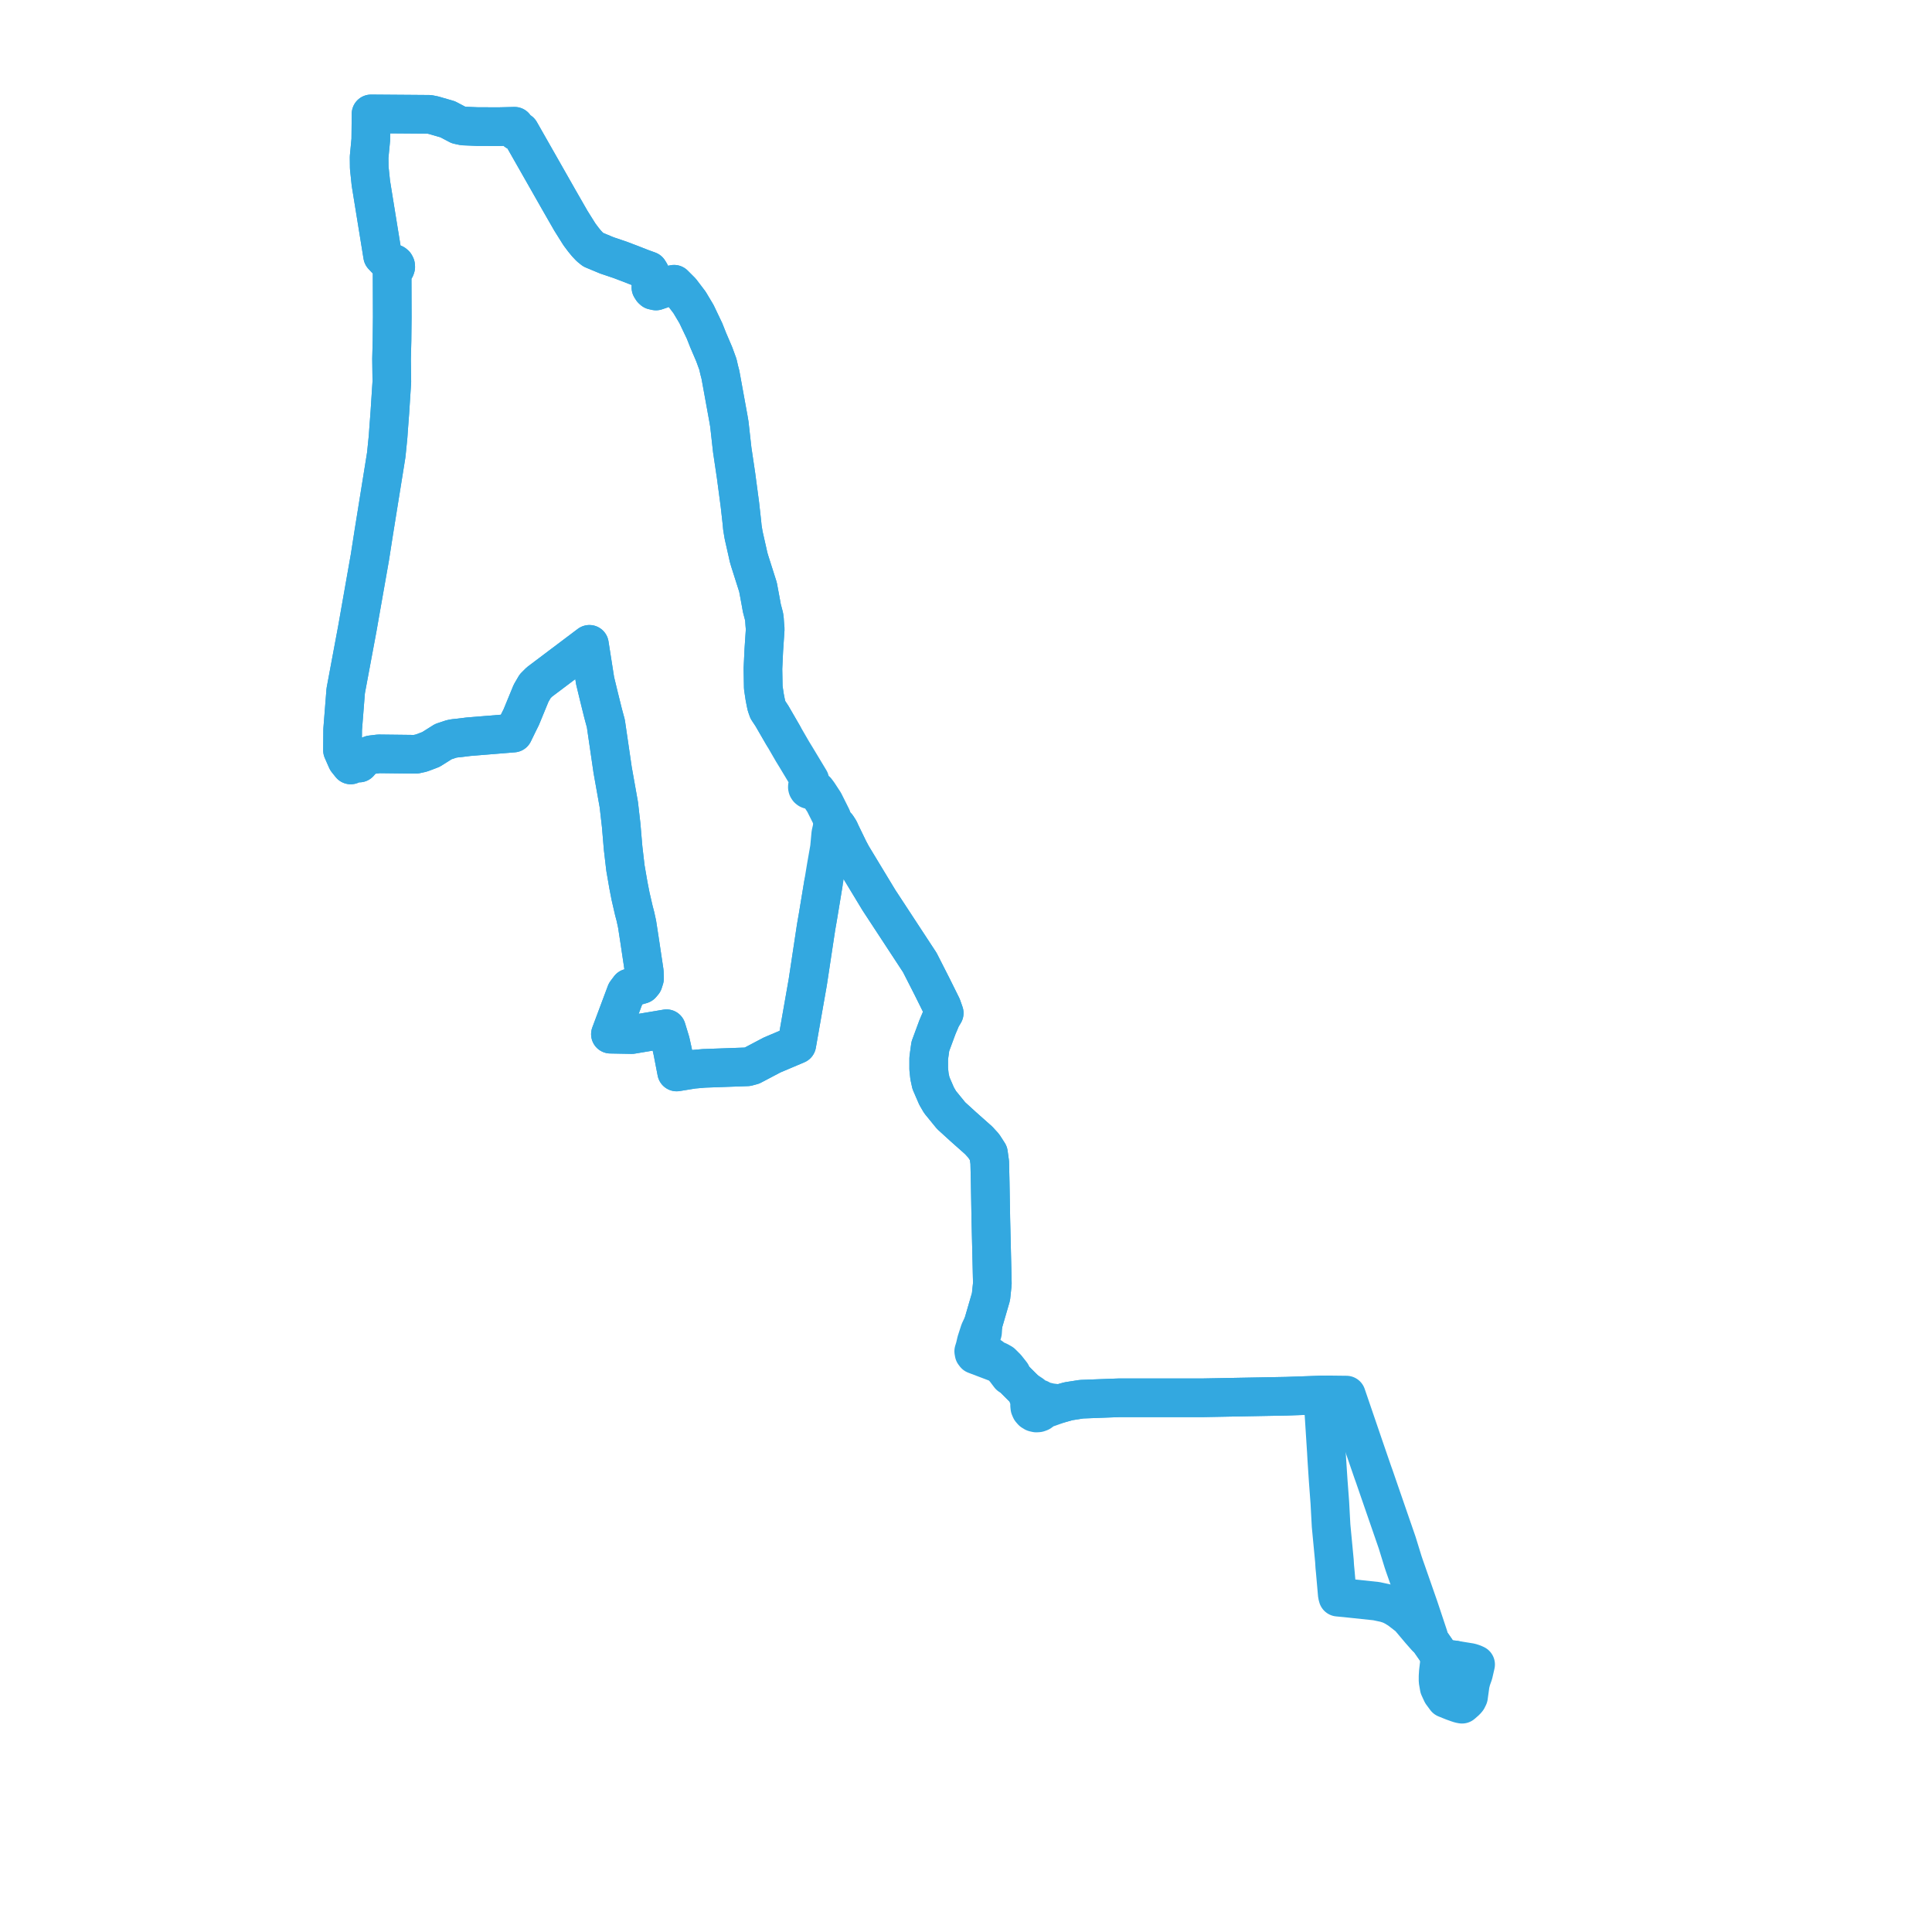    
<svg width="339.255" height="339.255" version="1.1"
     xmlns="http://www.w3.org/2000/svg">

  <title>Plan de ligne</title>
  <desc>Du 2020-10-17 au 9999-01-01</desc>

<path d='M 144.572 155.226 L 143.608 161.064 L 143.337 162.612 L 143.289 162.905 L 142.476 168.281 L 142.076 170.93 L 141.839 172.488 L 139.917 183.416 L 135.584 185.249 L 132.065 187.104 L 131.234 187.328 L 129.949 187.374 L 123.627 187.6 L 121.684 187.77 L 118.815 188.237 L 118.118 184.636 L 117.743 182.945 L 117.52 182.214 L 117.041 180.641 L 114.413 181.083 L 110.923 181.668 L 107.188 181.597 L 109.925 174.286 L 110.526 173.487 L 112.637 172.875 L 112.967 172.484 L 113.177 171.813 L 113.157 171.221 L 113.137 170.643 L 112.637 167.306 L 112.449 166.051 L 112.294 165.014 L 111.997 163.089 L 111.869 162.259 L 111.677 161.382 L 111.574 160.908 L 111.306 159.897 L 110.72 157.354 L 110.356 155.487 L 109.825 152.419 L 109.414 148.891 L 109.077 144.904 L 108.762 142.157 L 108.665 141.309 L 108.458 140.144 L 107.581 135.222 L 107.332 133.514 L 106.968 131.025 L 106.385 127.035 L 106.13 126.107 L 105.864 125.103 L 105.204 122.442 L 104.5 119.535 L 103.799 115.063 L 103.498 113.142 L 97.863 117.386 L 94.722 119.752 L 94.342 120.13 L 93.978 120.492 L 93.263 121.716 L 91.534 125.92 L 91.023 126.933 L 90.158 128.724 L 82.263 129.367 L 80.679 129.564 L 79.833 129.65 L 79.263 129.756 L 77.853 130.226 L 75.674 131.597 L 74.769 131.944 L 73.974 132.238 L 73.005 132.45 L 69.296 132.406 L 66.804 132.377 L 66.512 132.374 L 65.167 132.538 L 64.132 132.936 L 63.55 133.447 L 63.077 133.987 L 62.683 133.84 L 62.264 133.851 L 61.878 134.02 L 61.581 134.323 L 60.902 133.473 L 60.141 131.744 L 60.156 129.91 L 60.171 128.08 L 60.467 124.343 L 60.706 121.307 L 61.575 116.653 L 62.587 111.233 L 62.747 110.376 L 62.764 110.284 L 63.219 107.688 L 64.949 97.884 L 65.445 94.706 L 65.64 93.46 L 65.695 93.119 L 66.395 88.766 L 67.581 81.391 L 67.828 79.84 L 68.11 77.054 L 68.156 76.55 L 68.242 75.31 L 68.456 72.465 L 68.694 68.779 L 68.806 67.057 L 68.76 63.399 L 68.755 63.009 L 68.835 59.851 L 68.88 55.713 L 68.869 52.39 L 68.853 47.35 L 69.072 47.345 L 69.271 47.25 L 69.418 47.083 L 69.489 46.871 L 69.472 46.649 L 69.371 46.45 L 69.202 46.309 L 68.992 46.246 L 68.775 46.274 L 68.587 46.386 L 67.187 44.91 L 66.495 40.638 L 66.164 38.595 L 65.238 32.882 L 65.123 32.172 L 64.837 29.432 L 64.816 27.601 L 65.109 24.526 L 65.153 20 L 68.943 20.028 L 71.978 20.051 L 73.599 20.064 L 75.365 20.077 L 76.116 20.224 L 78.612 20.946 L 80.491 21.936 L 81.384 22.127 L 83.915 22.231 L 84.224 22.231 L 87.751 22.235 L 90.361 22.172 L 90.308 22.452 L 90.353 22.7 L 90.49 22.93 L 90.71 23.097 L 91.026 23.166 L 91.318 23.095 L 93.963 27.744 L 94.96 29.496 L 98.179 35.156 L 100.253 38.772 L 101.626 40.959 L 101.785 41.205 L 102.45 42.092 L 102.999 42.759 L 103.581 43.377 L 104.156 43.84 L 106.566 44.846 L 108.897 45.633 L 110.814 46.36 L 112.679 47.091 L 113.906 47.535 L 114.169 47.96 L 114.445 48.721 L 114.367 49.651 L 114.297 50.476 L 114.505 50.809 L 114.699 50.989 L 115.195 51.097 L 116.165 50.765 L 116.779 50.463 L 117.168 50.235 L 117.612 50.087 L 118.013 49.989 L 118.363 49.914 L 119.599 51.15 L 121.081 53.1 L 122.301 55.146 L 123.728 58.139 L 124.354 59.724 L 125.421 62.216 L 126.059 63.964 L 126.295 64.998 L 126.504 65.792 L 127.028 68.669 L 127.344 70.405 L 127.927 73.609 L 128.074 74.484 L 128.578 78.999 L 129.253 83.539 L 129.927 88.62 L 130.281 91.787 L 130.36 92.639 L 130.563 93.876 L 130.663 94.345 L 131.292 97.126 L 131.442 97.815 L 131.636 98.486 L 132.401 100.889 L 133.104 103.099 L 133.205 103.642 L 133.623 105.889 L 133.673 106.18 L 133.78 106.775 L 134.172 108.271 L 134.235 108.745 L 134.3 109.709 L 134.37 110.465 L 134.342 110.885 L 134.122 114.171 L 133.971 117.419 L 134.029 120.739 L 134.283 122.418 L 134.458 123.314 L 134.582 123.904 L 134.846 124.656 L 135.546 125.713 L 137.276 128.702 L 137.819 129.64 L 138.258 130.398 L 139.157 131.952 L 139.681 132.808 L 139.721 132.872 L 140.348 133.913 L 141.159 135.26 L 142.202 136.993 L 142.197 137.34 L 142.193 137.668 L 142.048 137.716 L 141.924 137.804 L 141.832 137.927 L 141.779 138.073 L 141.771 138.228 L 141.809 138.379 L 141.899 138.521 L 142.029 138.626 L 142.185 138.682 L 142.351 138.683 L 142.508 138.629 L 142.639 138.525 L 142.729 138.383 L 143.336 138.832 L 143.713 139.338 L 144.72 140.879 L 145.528 142.492 L 146.054 143.544 L 146.182 143.991 L 146.22 144.355 L 146.236 144.513 L 146.99 145.128 L 147.399 145.763 L 147.668 146.362 L 148.931 148.958 L 149.061 149.232 L 149.623 150.278 L 150.701 152.058 L 151.151 152.802 L 151.882 154.009 L 154.339 158.069 L 155.738 160.203 L 157.901 163.503 L 158.028 163.697 L 158.239 164.019 L 161.516 169.019 L 162.306 170.571 L 163.111 172.153 L 163.693 173.296 L 165.272 176.477 L 165.394 176.725 L 165.804 177.895 L 165.321 178.697 L 164.599 180.401 L 163.365 183.74 L 163.079 185.83 L 163.079 187.716 L 163.215 188.989 L 163.475 190.189 L 164.463 192.472 L 165.076 193.524 L 167.009 195.894 L 169.113 197.812 L 171.864 200.256 L 172.18 200.603 L 172.743 201.22 L 173.572 202.512 L 173.722 203.592 L 173.794 204.111 L 173.843 206.205 L 173.873 207.501 L 173.892 208.574 L 173.935 211.008 L 173.973 213.198 L 173.985 213.957 L 174.171 221.765 L 174.237 224.606 L 174.256 225.412 L 174.014 227.707 L 173.021 231.115 L 172.643 232.412 L 172.02 233.746 L 171.93 234.025 L 171.432 235.57 L 171.202 236.562 L 171.147 236.745 L 170.983 237.281 L 171.046 237.635 L 171.227 237.87 L 175.212 239.383 L 175.751 239.695 L 176.433 240.425 L 177.287 241.557 L 177.784 241.834 L 179.537 243.587 L 180.104 244.142 L 180.563 245.256 L 180.747 245.894 L 180.882 246.362 L 180.797 246.76 L 180.837 247.166 L 180.995 247.532 L 181.255 247.831 L 181.592 248.035 L 181.973 248.122 L 182.311 248.099 L 182.631 247.984 L 182.909 247.785 L 183.125 247.518 L 183.349 247.439 L 186.047 246.495 L 186.451 246.381 L 187.619 246.053 L 189.902 245.698 L 193.207 245.571 L 196.423 245.452 L 196.887 245.447 L 203.292 245.447 L 203.672 245.447 L 204.12 245.447 L 209.766 245.448 L 210.609 245.448 L 211.246 245.448 L 218.332 245.315 L 224.643 245.197 L 225.418 245.183 L 225.947 245.172 L 226.54 245.152 L 227.962 245.103 L 228.923 245.069 L 230.066 245.029 L 231.574 244.975 L 232.271 244.949 L 232.31 245.561 L 232.676 251.288 L 232.826 253.637 L 232.885 254.564 L 232.899 254.736 L 232.924 255.188 L 232.978 256.174 L 233.226 259.963 L 233.517 263.854 L 233.705 267.335 L 233.737 267.926 L 234.228 273.093 L 234.323 274.09 L 234.383 275.102 L 234.456 275.829 L 234.828 280.051 L 234.935 280.459 L 235.625 280.525 L 236.21 280.579 L 241.678 281.158 L 242.395 281.311 L 243.284 281.499 L 243.641 281.616 L 244.122 281.77 L 244.381 281.898 L 244.865 282.138 L 245.634 282.611 L 245.85 282.765 L 247.407 283.971 L 248.819 285.644 L 249.362 286.288 L 250.427 287.5 L 250.822 287.79 L 251.906 289.351 L 252.13 289.673 L 252.185 289.752 L 252.84 290.969 L 252.76 291.968 L 252.572 293.525 L 252.52 294.351 L 252.519 295.164 L 252.719 296.317 L 253.184 297.323 L 253.726 298.058 L 253.869 298.252 L 255.128 298.759 L 255.908 299.04 L 256.041 299.08 L 256.312 299.175 L 256.733 299.255 L 257.409 298.668 L 257.661 298.371 L 257.87 297.948 L 258.156 295.868 L 258.177 295.722 L 258.323 295.149 L 258.382 294.919 L 258.738 293.918 L 259.047 292.573 L 259.114 292.281 L 258.851 292.161 L 258.686 292.091 L 258.177 291.931 L 256.544 291.668 L 255.482 291.496' fill='transparent' stroke='#33a8e0' stroke-linecap='round' stroke-linejoin='round' stroke-width='6.785'/><path d='M 255.491 291.498 L 254.181 291.287 L 253.535 291.191 L 252.84 290.969 L 252.185 289.752 L 252.13 289.673 L 251.906 289.351 L 250.822 287.79 L 250.857 287.332 L 250.555 286.425 L 250.042 284.883 L 249.183 282.302 L 246.964 275.942 L 246.609 274.937 L 246.373 274.233 L 245.406 271.098 L 245.335 270.869 L 244.315 267.917 L 243.882 266.663 L 242.364 262.27 L 241.314 259.223 L 241.071 258.551 L 241.017 258.394 L 239.494 253.964 L 238.124 249.953 L 236.606 245.511 L 236.423 244.974 L 233.671 244.942 L 232.596 244.948 L 232.271 244.949 L 231.574 244.975 L 230.066 245.029 L 228.923 245.069 L 227.962 245.103 L 226.54 245.152 L 225.947 245.172 L 225.418 245.183 L 224.643 245.197 L 218.332 245.315 L 211.246 245.448 L 210.609 245.448 L 204.12 245.447 L 203.672 245.447 L 203.292 245.447 L 198.14 245.447 L 196.887 245.447 L 196.423 245.452 L 193.207 245.571 L 189.902 245.698 L 187.619 246.053 L 186.451 246.381 L 186.047 246.495 L 184.467 246.297 L 183.329 246.033 L 182.975 245.95 L 182.774 245.772 L 182.541 245.642 L 182.286 245.564 L 182.021 245.543 L 181.172 244.836 L 180.104 244.142 L 179.537 243.587 L 177.784 241.834 L 177.602 241.258 L 176.743 240.168 L 175.92 239.347 L 175.358 239.029 L 174.449 238.634 L 174.03 238.259 L 172.529 237.611 L 172.237 237.398 L 172.104 237.152 L 171.919 236.673 L 171.867 236.3 L 171.991 235.822 L 172.449 234.236 L 172.533 233.946 L 172.643 232.412 L 174.014 227.707 L 174.256 225.412 L 174.237 224.606 L 174.171 221.765 L 174.094 218.512 L 173.985 213.957 L 173.973 213.198 L 173.935 211.008 L 173.892 208.574 L 173.873 207.501 L 173.843 206.205 L 173.811 204.854 L 173.794 204.111 L 173.722 203.592 L 173.572 202.512 L 172.743 201.22 L 172.18 200.603 L 171.864 200.256 L 169.113 197.812 L 167.009 195.894 L 165.076 193.524 L 164.463 192.472 L 163.475 190.189 L 163.215 188.989 L 163.079 187.716 L 163.079 185.83 L 163.365 183.74 L 164.113 181.717 L 164.599 180.401 L 165.321 178.697 L 165.804 177.895 L 165.394 176.725 L 165.272 176.477 L 163.693 173.296 L 162.306 170.571 L 161.516 169.019 L 158.239 164.019 L 158.028 163.697 L 157.901 163.503 L 156.169 160.861 L 154.339 158.069 L 151.882 154.009 L 151.151 152.802 L 150.701 152.058 L 149.623 150.278 L 149.061 149.232 L 148.931 148.958 L 148.326 147.713 L 147.668 146.362 L 147.399 145.763 L 146.99 145.128 L 146.509 144.735 L 146.236 144.513 L 146.127 145.245 L 146.087 145.516 L 145.882 146.411 L 145.653 148.89 L 145.064 152.245 L 143.608 161.064 L 143.337 162.612 L 143.289 162.905 L 142.892 165.531 L 142.076 170.93 L 141.839 172.488 L 139.917 183.416 L 135.584 185.249 L 132.065 187.104 L 131.234 187.328 L 127.791 187.451 L 123.627 187.6 L 121.684 187.77 L 118.815 188.237 L 118.118 184.636 L 117.743 182.945 L 117.041 180.641 L 114.413 181.083 L 110.923 181.668 L 107.188 181.597 L 109.925 174.286 L 110.526 173.487 L 112.637 172.875 L 112.967 172.484 L 113.177 171.813 L 113.157 171.221 L 113.137 170.643 L 112.924 169.218 L 112.637 167.306 L 112.449 166.051 L 112.294 165.014 L 111.869 162.259 L 111.677 161.382 L 111.574 160.908 L 111.306 159.897 L 110.72 157.354 L 110.356 155.487 L 109.825 152.419 L 109.414 148.891 L 109.077 144.904 L 108.665 141.309 L 108.458 140.144 L 107.581 135.222 L 107.332 133.514 L 106.968 131.025 L 106.385 127.035 L 106.13 126.107 L 105.864 125.103 L 105.204 122.442 L 104.5 119.535 L 103.498 113.142 L 94.722 119.752 L 93.978 120.492 L 93.263 121.716 L 91.534 125.92 L 90.158 128.724 L 82.263 129.367 L 80.679 129.564 L 79.833 129.65 L 79.263 129.756 L 77.853 130.226 L 75.674 131.597 L 74.769 131.944 L 73.974 132.238 L 73.005 132.45 L 66.804 132.377 L 66.512 132.374 L 65.167 132.538 L 64.132 132.936 L 63.55 133.447 L 63.077 133.987 L 62.683 133.84 L 62.264 133.851 L 61.878 134.02 L 61.581 134.323 L 60.902 133.473 L 60.141 131.744 L 60.171 128.08 L 60.467 124.343 L 60.706 121.307 L 61.575 116.653 L 62.587 111.233 L 62.747 110.376 L 62.764 110.284 L 63.219 107.688 L 64.949 97.884 L 65.445 94.706 L 65.64 93.46 L 65.695 93.119 L 66.395 88.766 L 67.581 81.391 L 67.828 79.84 L 68.11 77.054 L 68.156 76.55 L 68.242 75.31 L 68.456 72.465 L 68.694 68.779 L 68.806 67.057 L 68.76 63.399 L 68.755 63.009 L 68.835 59.851 L 68.855 57.989 L 68.88 55.713 L 68.853 47.35 L 69.072 47.345 L 69.271 47.25 L 69.418 47.083 L 69.489 46.871 L 69.472 46.649 L 69.371 46.45 L 69.202 46.309 L 68.992 46.246 L 68.775 46.274 L 68.587 46.386 L 67.187 44.91 L 66.164 38.595 L 65.238 32.882 L 65.123 32.172 L 64.837 29.432 L 64.816 27.601 L 65.109 24.526 L 65.153 20 L 71.978 20.051 L 73.599 20.064 L 75.365 20.077 L 76.116 20.224 L 78.612 20.946 L 80.491 21.936 L 81.384 22.127 L 83.915 22.231 L 84.224 22.231 L 87.751 22.235 L 90.361 22.172 L 90.308 22.452 L 90.353 22.7 L 90.49 22.93 L 90.71 23.097 L 91.026 23.166 L 91.318 23.095 L 94.96 29.496 L 96.84 32.802 L 98.179 35.156 L 100.253 38.772 L 101.626 40.959 L 101.785 41.205 L 102.45 42.092 L 102.999 42.759 L 103.581 43.377 L 104.156 43.84 L 106.566 44.846 L 108.897 45.633 L 110.814 46.36 L 112.679 47.091 L 113.906 47.535 L 114.169 47.96 L 114.445 48.721 L 114.367 49.651 L 114.297 50.476 L 114.505 50.809 L 114.699 50.989 L 115.195 51.097 L 116.165 50.765 L 116.779 50.463 L 117.168 50.235 L 117.612 50.087 L 118.013 49.989 L 118.363 49.914 L 119.599 51.15 L 121.081 53.1 L 122.301 55.146 L 123.728 58.139 L 124.354 59.724 L 125.421 62.216 L 126.059 63.964 L 126.295 64.998 L 126.504 65.792 L 127.344 70.405 L 127.927 73.609 L 128.074 74.484 L 128.578 78.999 L 129.253 83.539 L 129.927 88.62 L 130.281 91.787 L 130.36 92.639 L 130.563 93.876 L 130.663 94.345 L 131.292 97.126 L 131.442 97.815 L 131.636 98.486 L 133.104 103.099 L 133.205 103.642 L 133.623 105.889 L 133.673 106.18 L 133.78 106.775 L 134.172 108.271 L 134.235 108.745 L 134.3 109.709 L 134.37 110.465 L 134.342 110.885 L 134.122 114.171 L 133.971 117.419 L 134.003 119.224 L 134.029 120.739 L 134.283 122.418 L 134.458 123.314 L 134.582 123.904 L 134.846 124.656 L 135.546 125.713 L 137.276 128.702 L 137.476 129.047' fill='transparent' stroke='#33a8e0' stroke-linecap='round' stroke-linejoin='round' stroke-width='6.785'/>
</svg>
